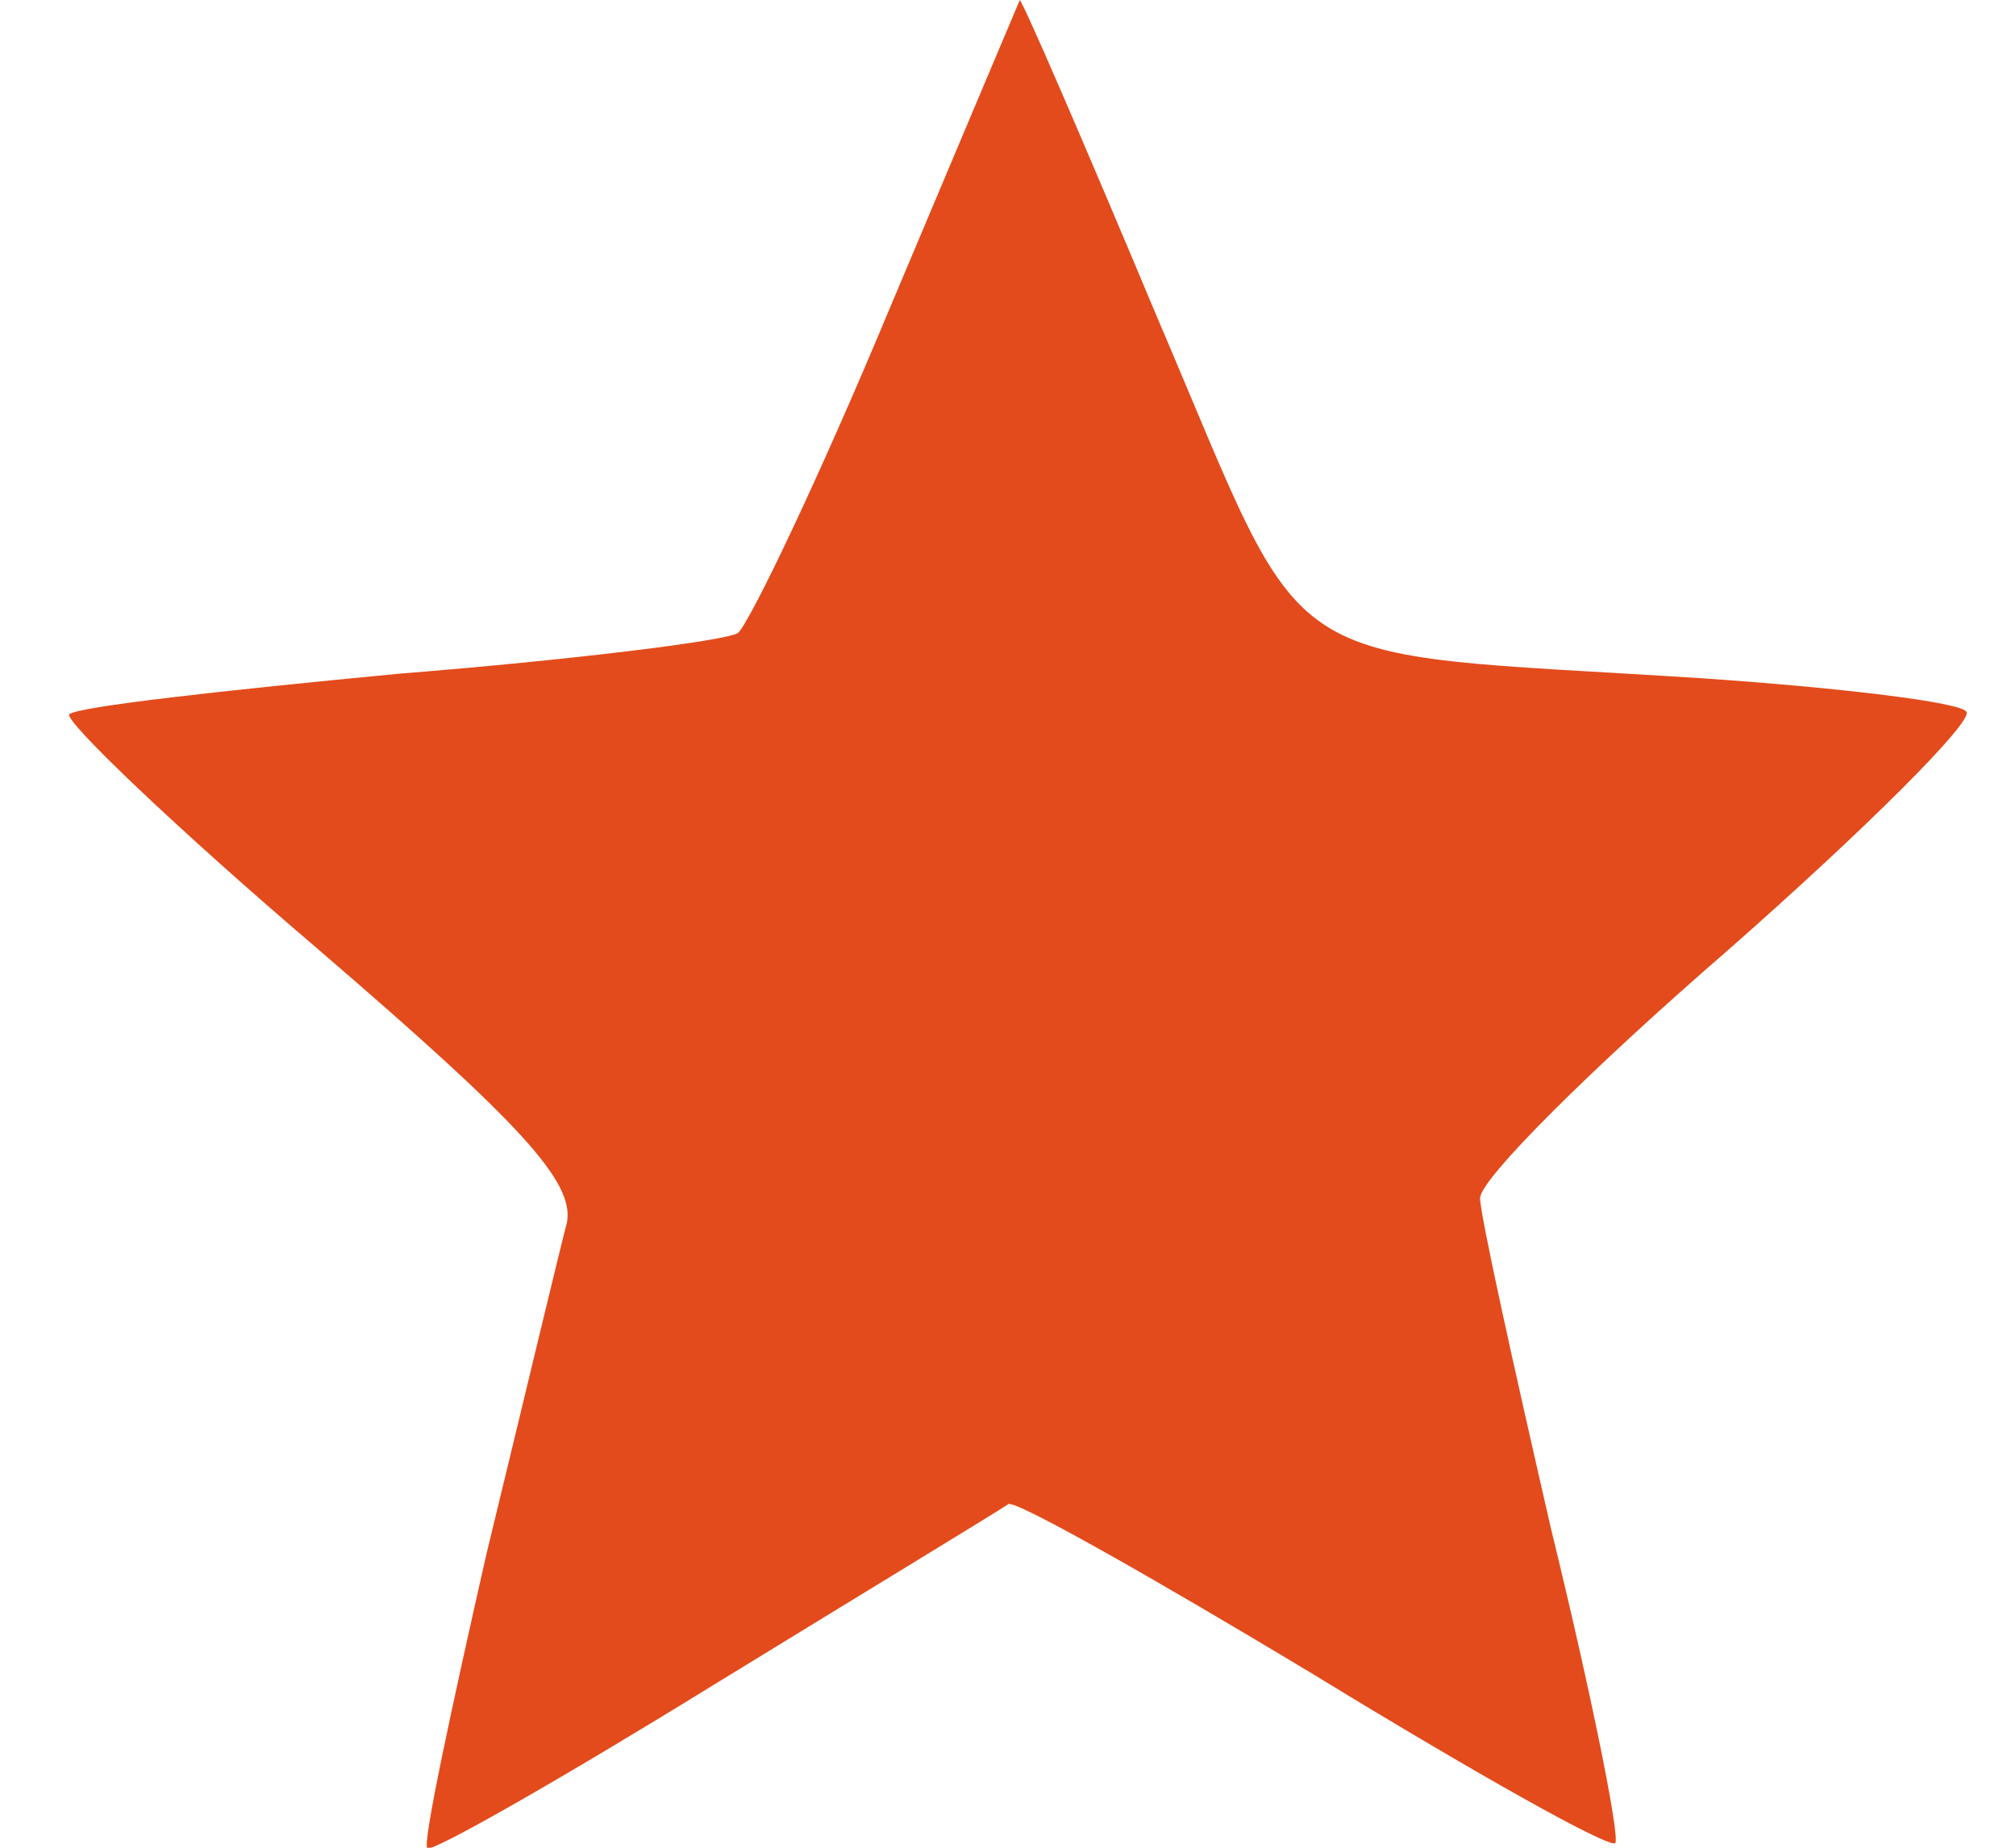<?xml version="1.0" encoding="UTF-8" standalone="no"?>
<!-- Created with Inkscape (http://www.inkscape.org/) -->

<svg
   width="12"
   height="11"
   viewBox="0 0 3.175 2.91"
   version="1.1"
   id="svg15919"
   xmlns="http://www.w3.org/2000/svg"
   xmlns:svg="http://www.w3.org/2000/svg">
  <defs
     id="defs15916" />
  <path
     d="M 1.401,0.486 C 1.289,0.755 1.18,0.982 1.162,0.997 1.143,1.009 0.904,1.039 0.628,1.061 c -0.273,0.026 -0.508,0.052 -0.519,0.064 -0.007,0.011 0.168,0.179 0.392,0.37 0.321,0.276 0.403,0.366 0.392,0.43 -0.011,0.041 -0.067,0.276 -0.127,0.523 -0.056,0.247 -0.101,0.456 -0.093,0.463 0.007,0.007 0.209,-0.108 0.452,-0.258 0.243,-0.149 0.452,-0.276 0.463,-0.284 0.011,-0.007 0.228,0.116 0.482,0.269 0.25,0.153 0.463,0.273 0.474,0.265 C 2.551,2.891 2.507,2.671 2.443,2.409 2.383,2.148 2.331,1.913 2.331,1.887 c 0,-0.03 0.176,-0.205 0.392,-0.392 C 2.94,1.304 3.108,1.136 3.097,1.121 3.089,1.106 2.899,1.083 2.678,1.068 1.991,1.024 2.069,1.076 1.823,0.501 1.707,0.224 1.61,0 1.606,0 c 0,0 -0.093,0.22 -0.205,0.486 z"
     id="path51"
     style="stroke-width:0.004;fill:#e34b1c;fill-opacity:1" />
</svg>
